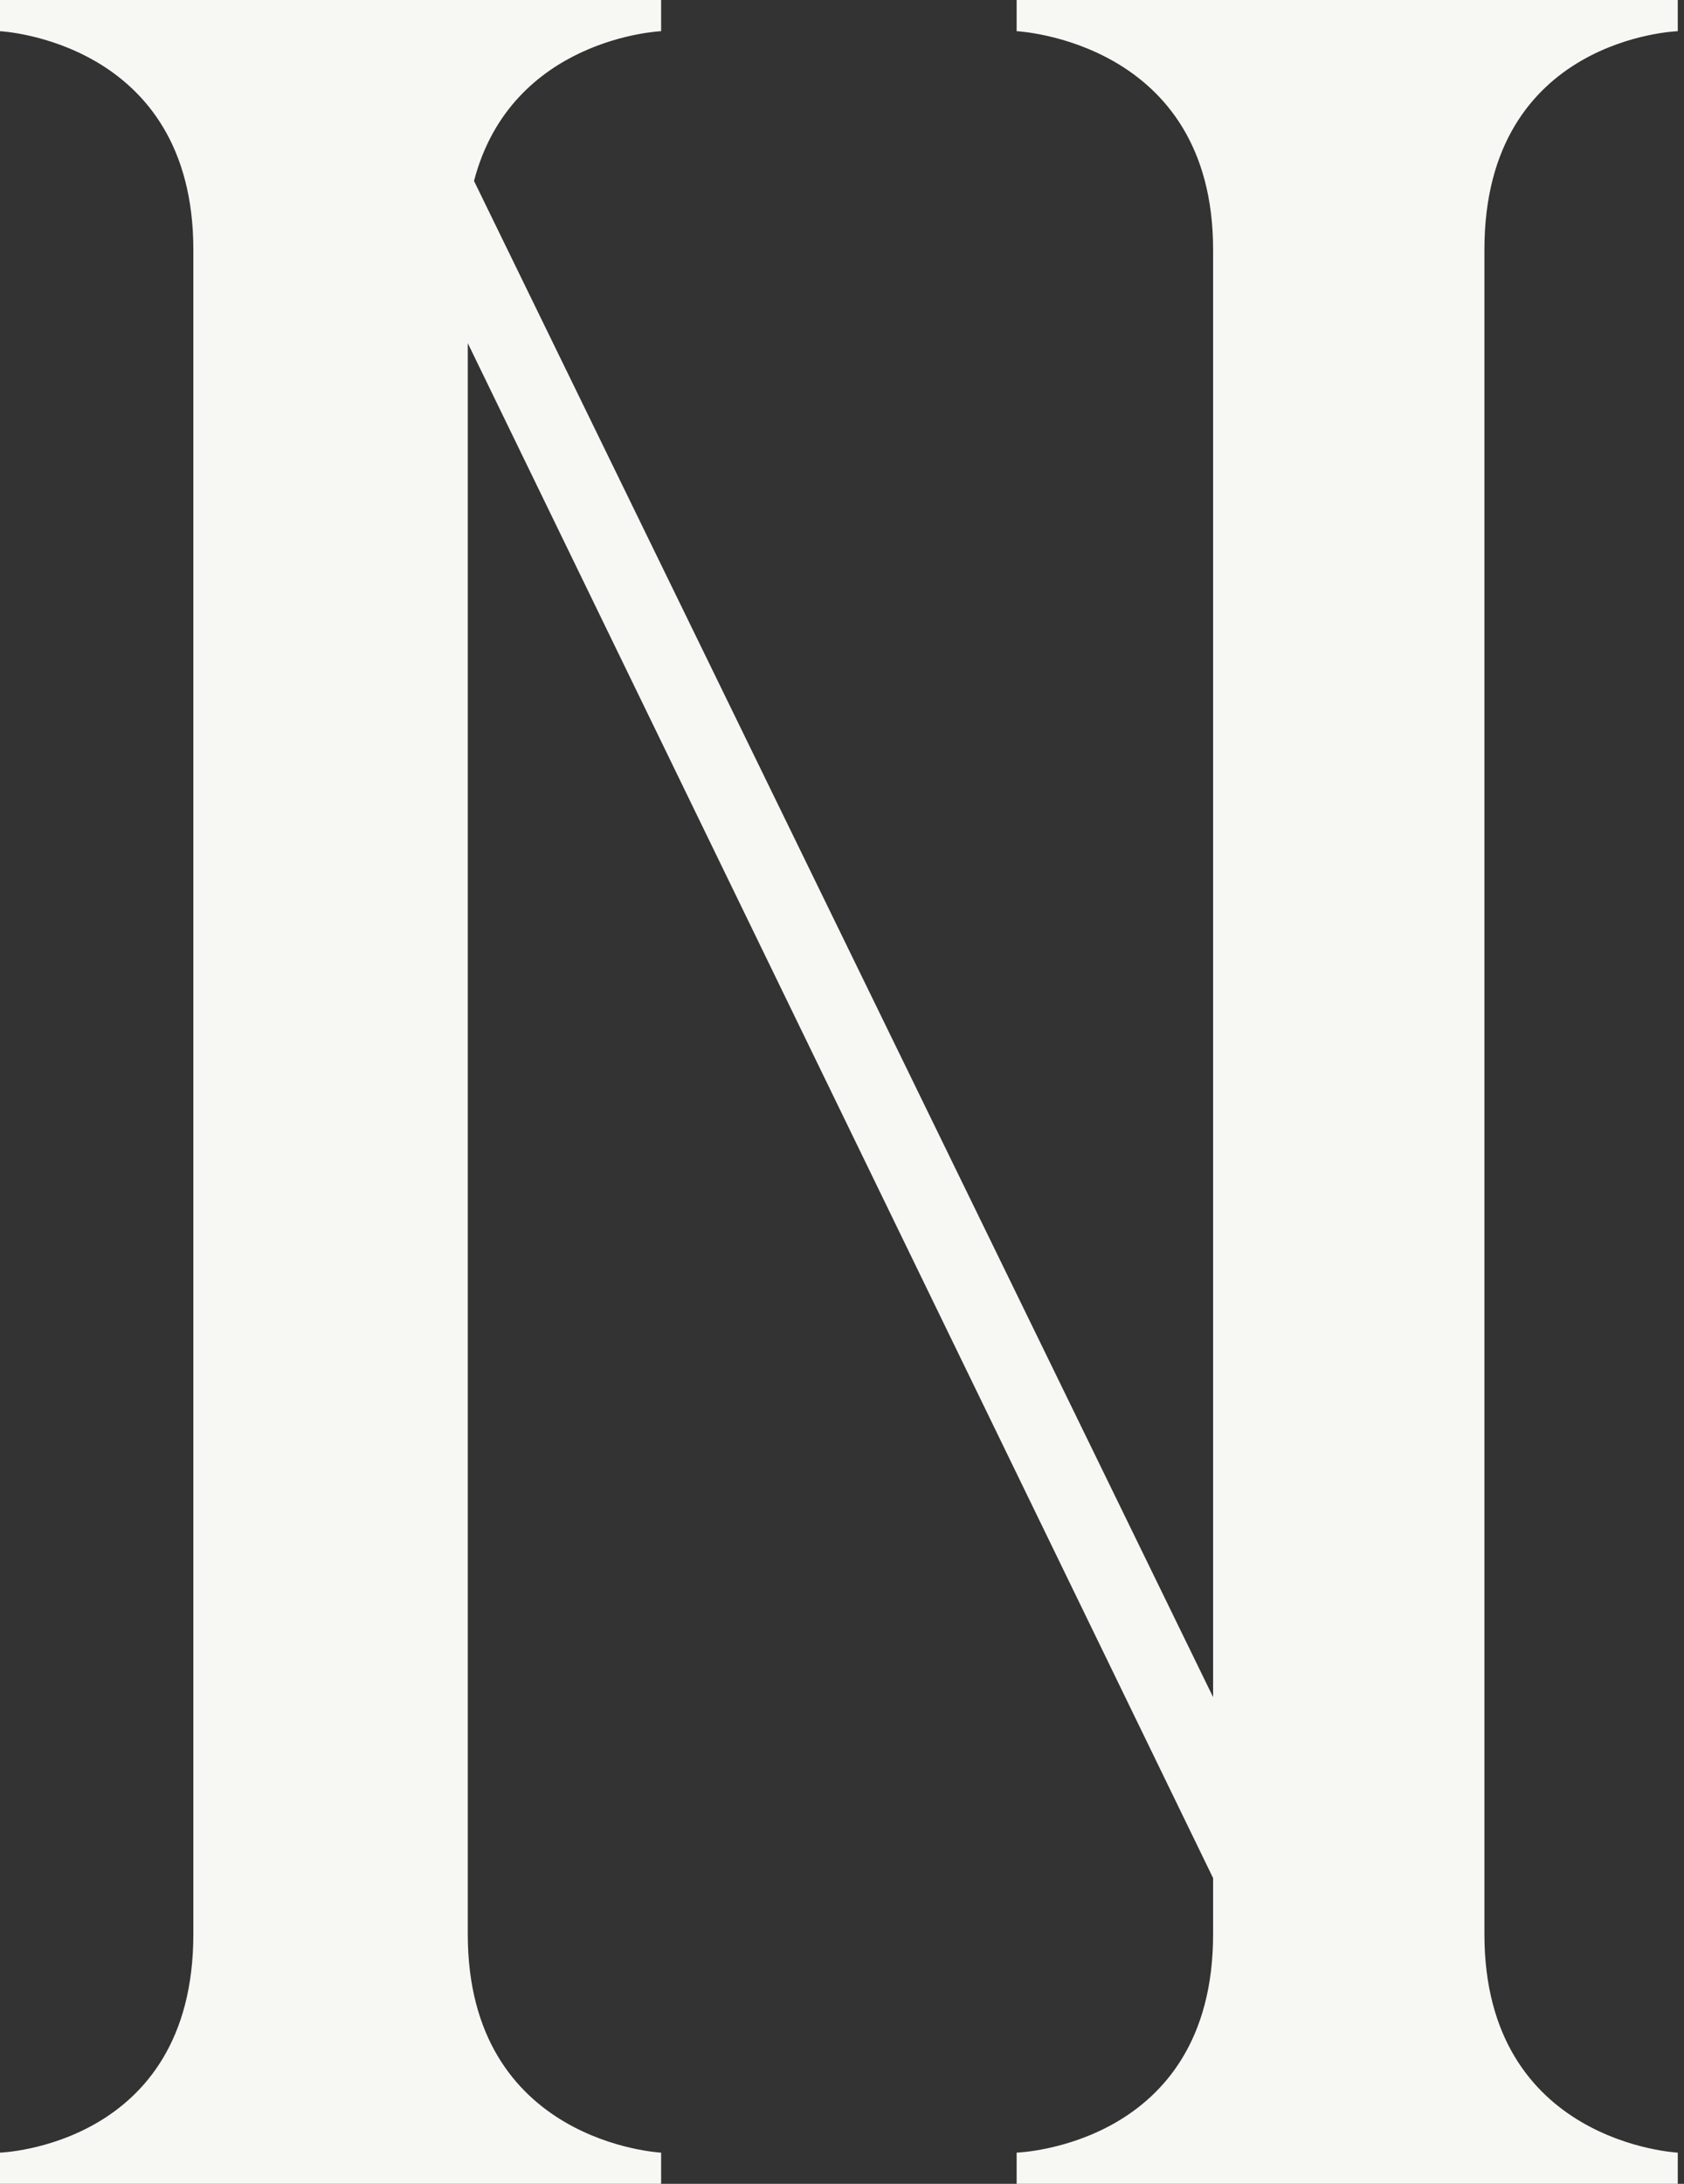 <?xml version="1.0" encoding="utf-8"?>
<svg xmlns="http://www.w3.org/2000/svg" fill="none" height="100%" overflow="visible" preserveAspectRatio="none" style="display: block;" viewBox="0 0 27 35" width="100%">
<rect x="0" y="0" width="27" height="35" fill="#333333" stroke="none"/>
<path d="M23.8 4V5.75V31C23.8 34.35 26.9 34.5 26.9 34.5V35H16.3V34.5C16.3 34.5 19.45 34.4 19.45 31V30.1L7.5 5.5V31C7.5 34.35 10.6 34.5 10.6 34.5V35H0V34.5C0 34.5 3.1 34.4 3.1 31V4C3.1 0.65 0 0.5 0 0.5V0H10.6V0.5C10.6 0.5 8.2 0.6 7.6 2.9L19.45 27.2V4C19.45 0.65 16.3 0.5 16.3 0.5V0H26.9V0.5C26.9 0.5 23.8 0.6 23.8 4Z" fill="#F7F7F4" id="Vector"/>
</svg>